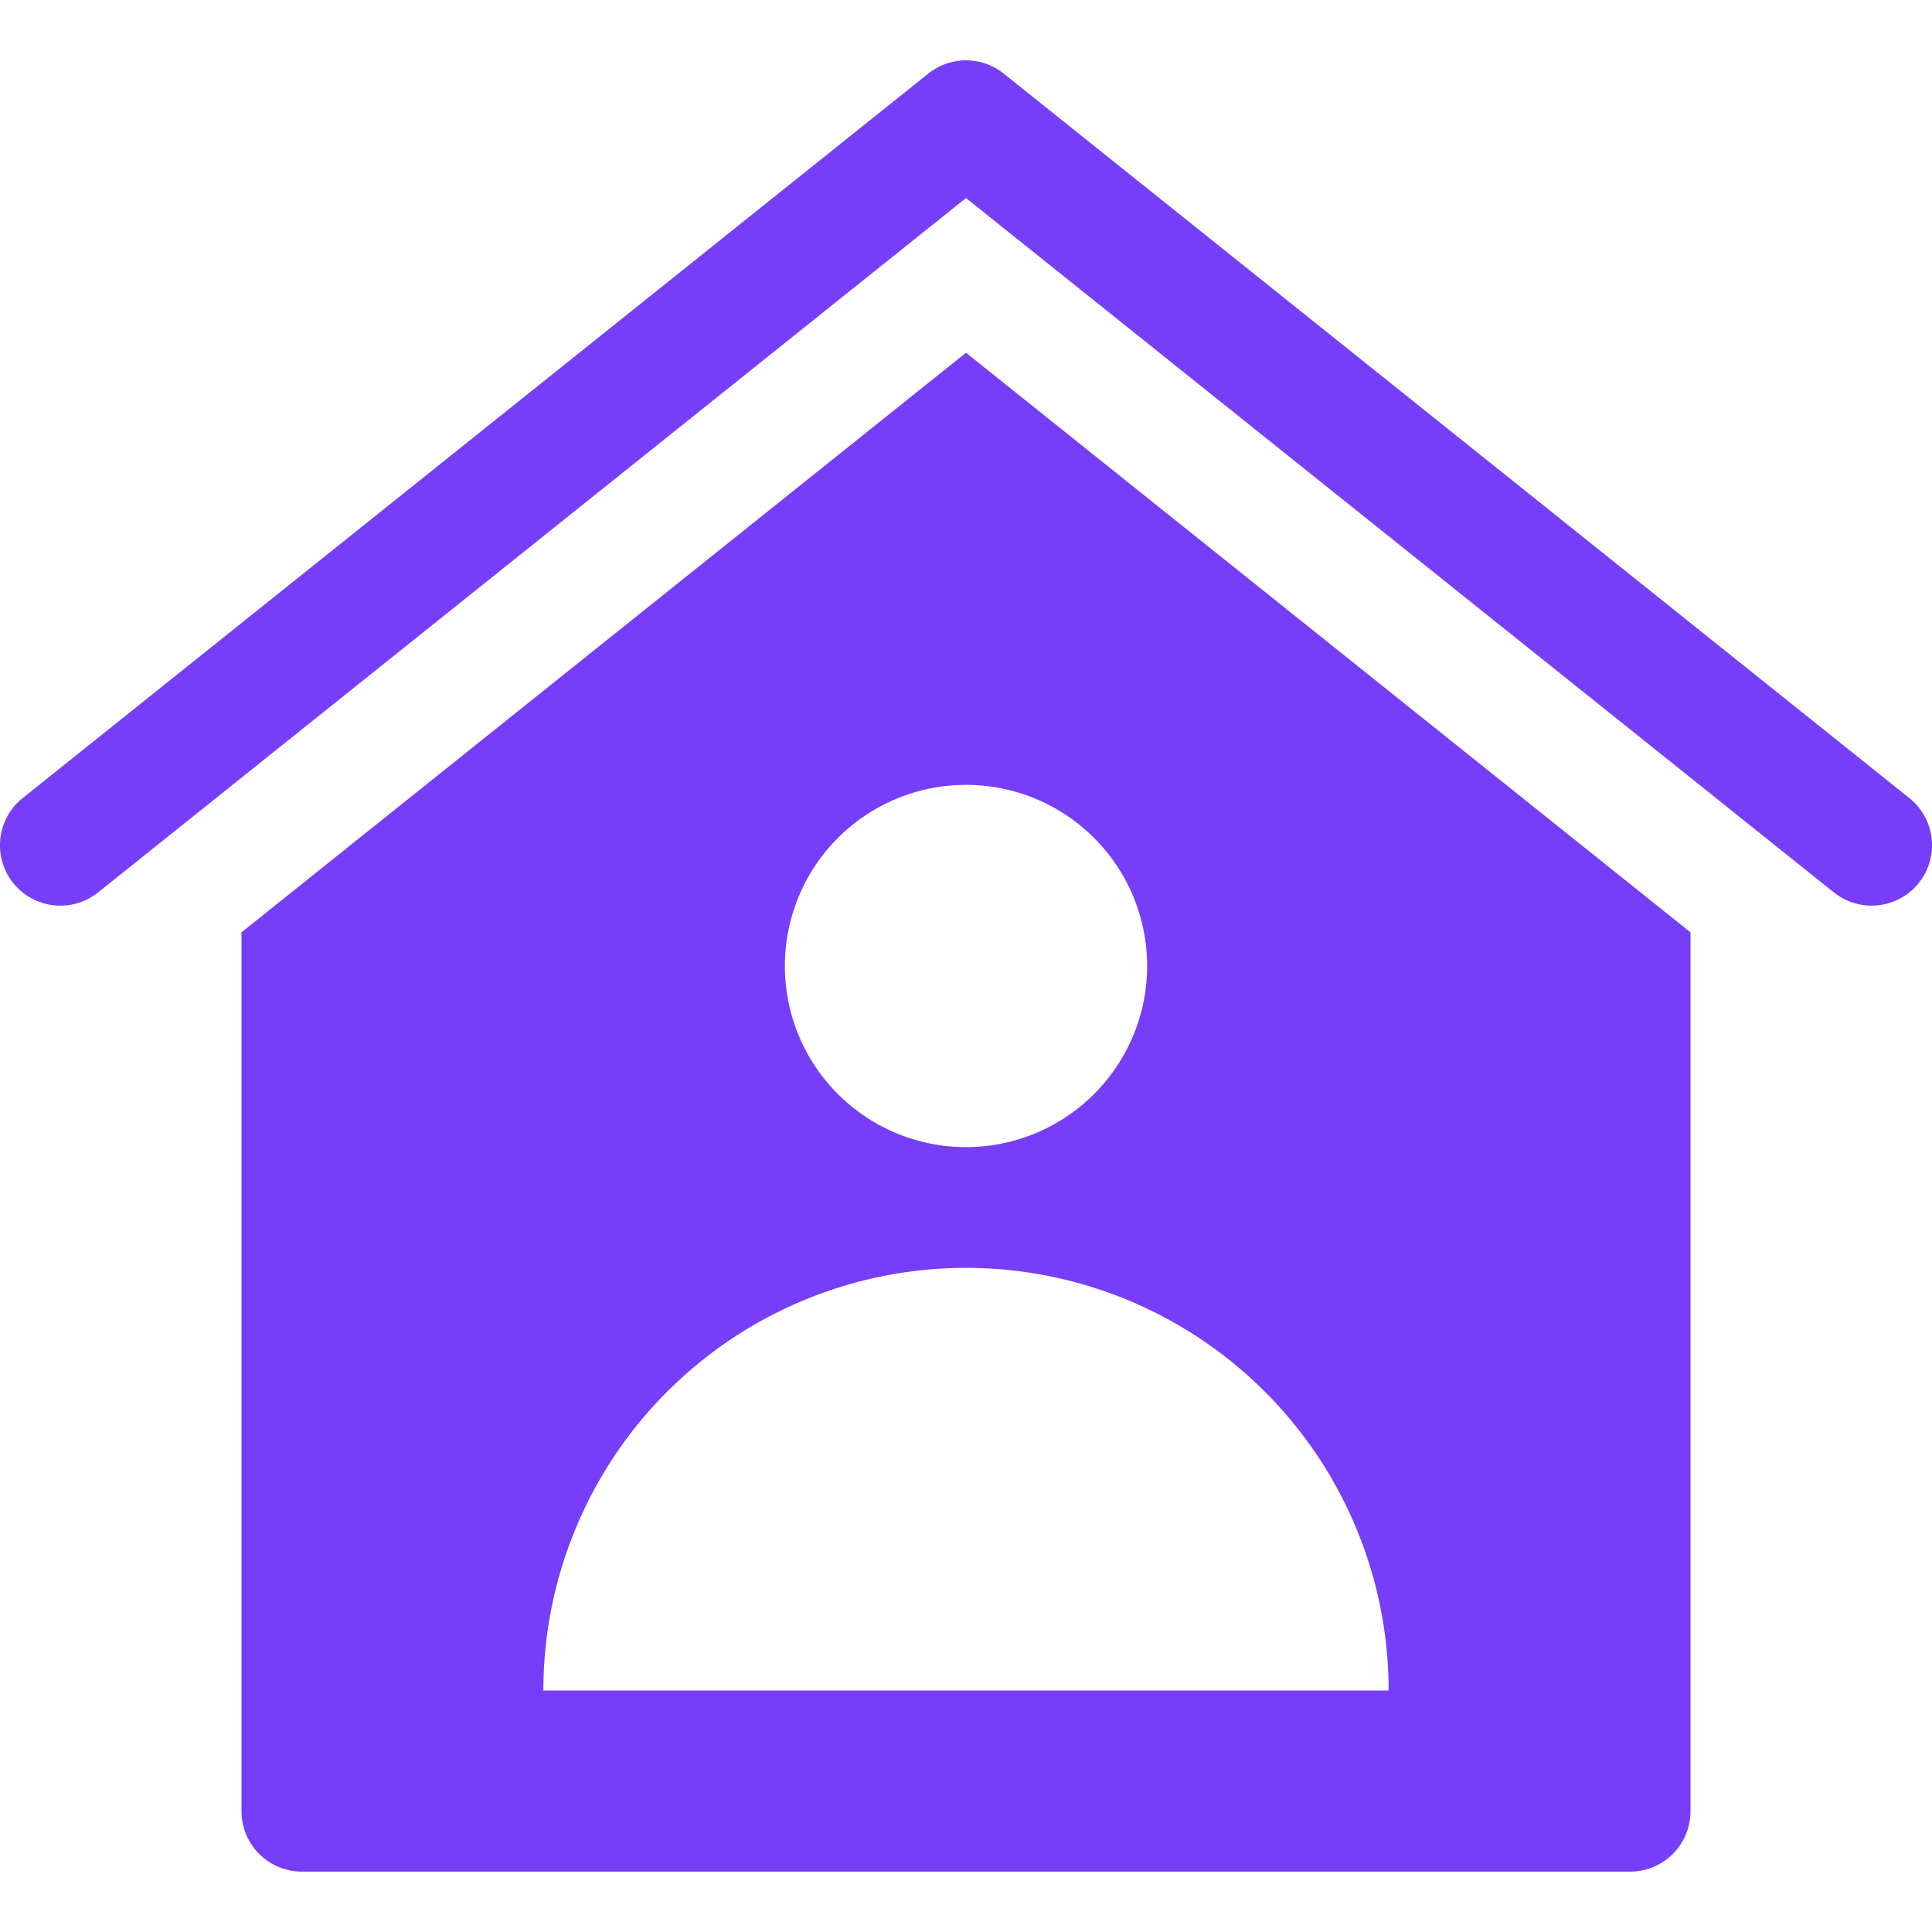 <svg xmlns="http://www.w3.org/2000/svg" xmlns:xlink="http://www.w3.org/1999/xlink" x="0px" y="0px" width="32px" height="32px" viewBox="0 0 32 32"><g transform="translate(0, 0)"><path d="M31,15a1,1,0,0,1-.625-.219L16,3.28,1.625,14.781a1,1,0,1,1-1.25-1.562h0l15-12a1,1,0,0,1,1.25,0l15,12A1,1,0,0,1,31,15Z" fill="#763ef9" data-color="color-2"></path><path d="M16,5.842l-12,9.6V30a1,1,0,0,0,1,1H27a1,1,0,0,0,1-1V15.442ZM16,13a3,3,0,1,1-3,3A3,3,0,0,1,16,13ZM9,28a7,7,0,0,1,14,0Z" fill="#763ef9"></path></g></svg>